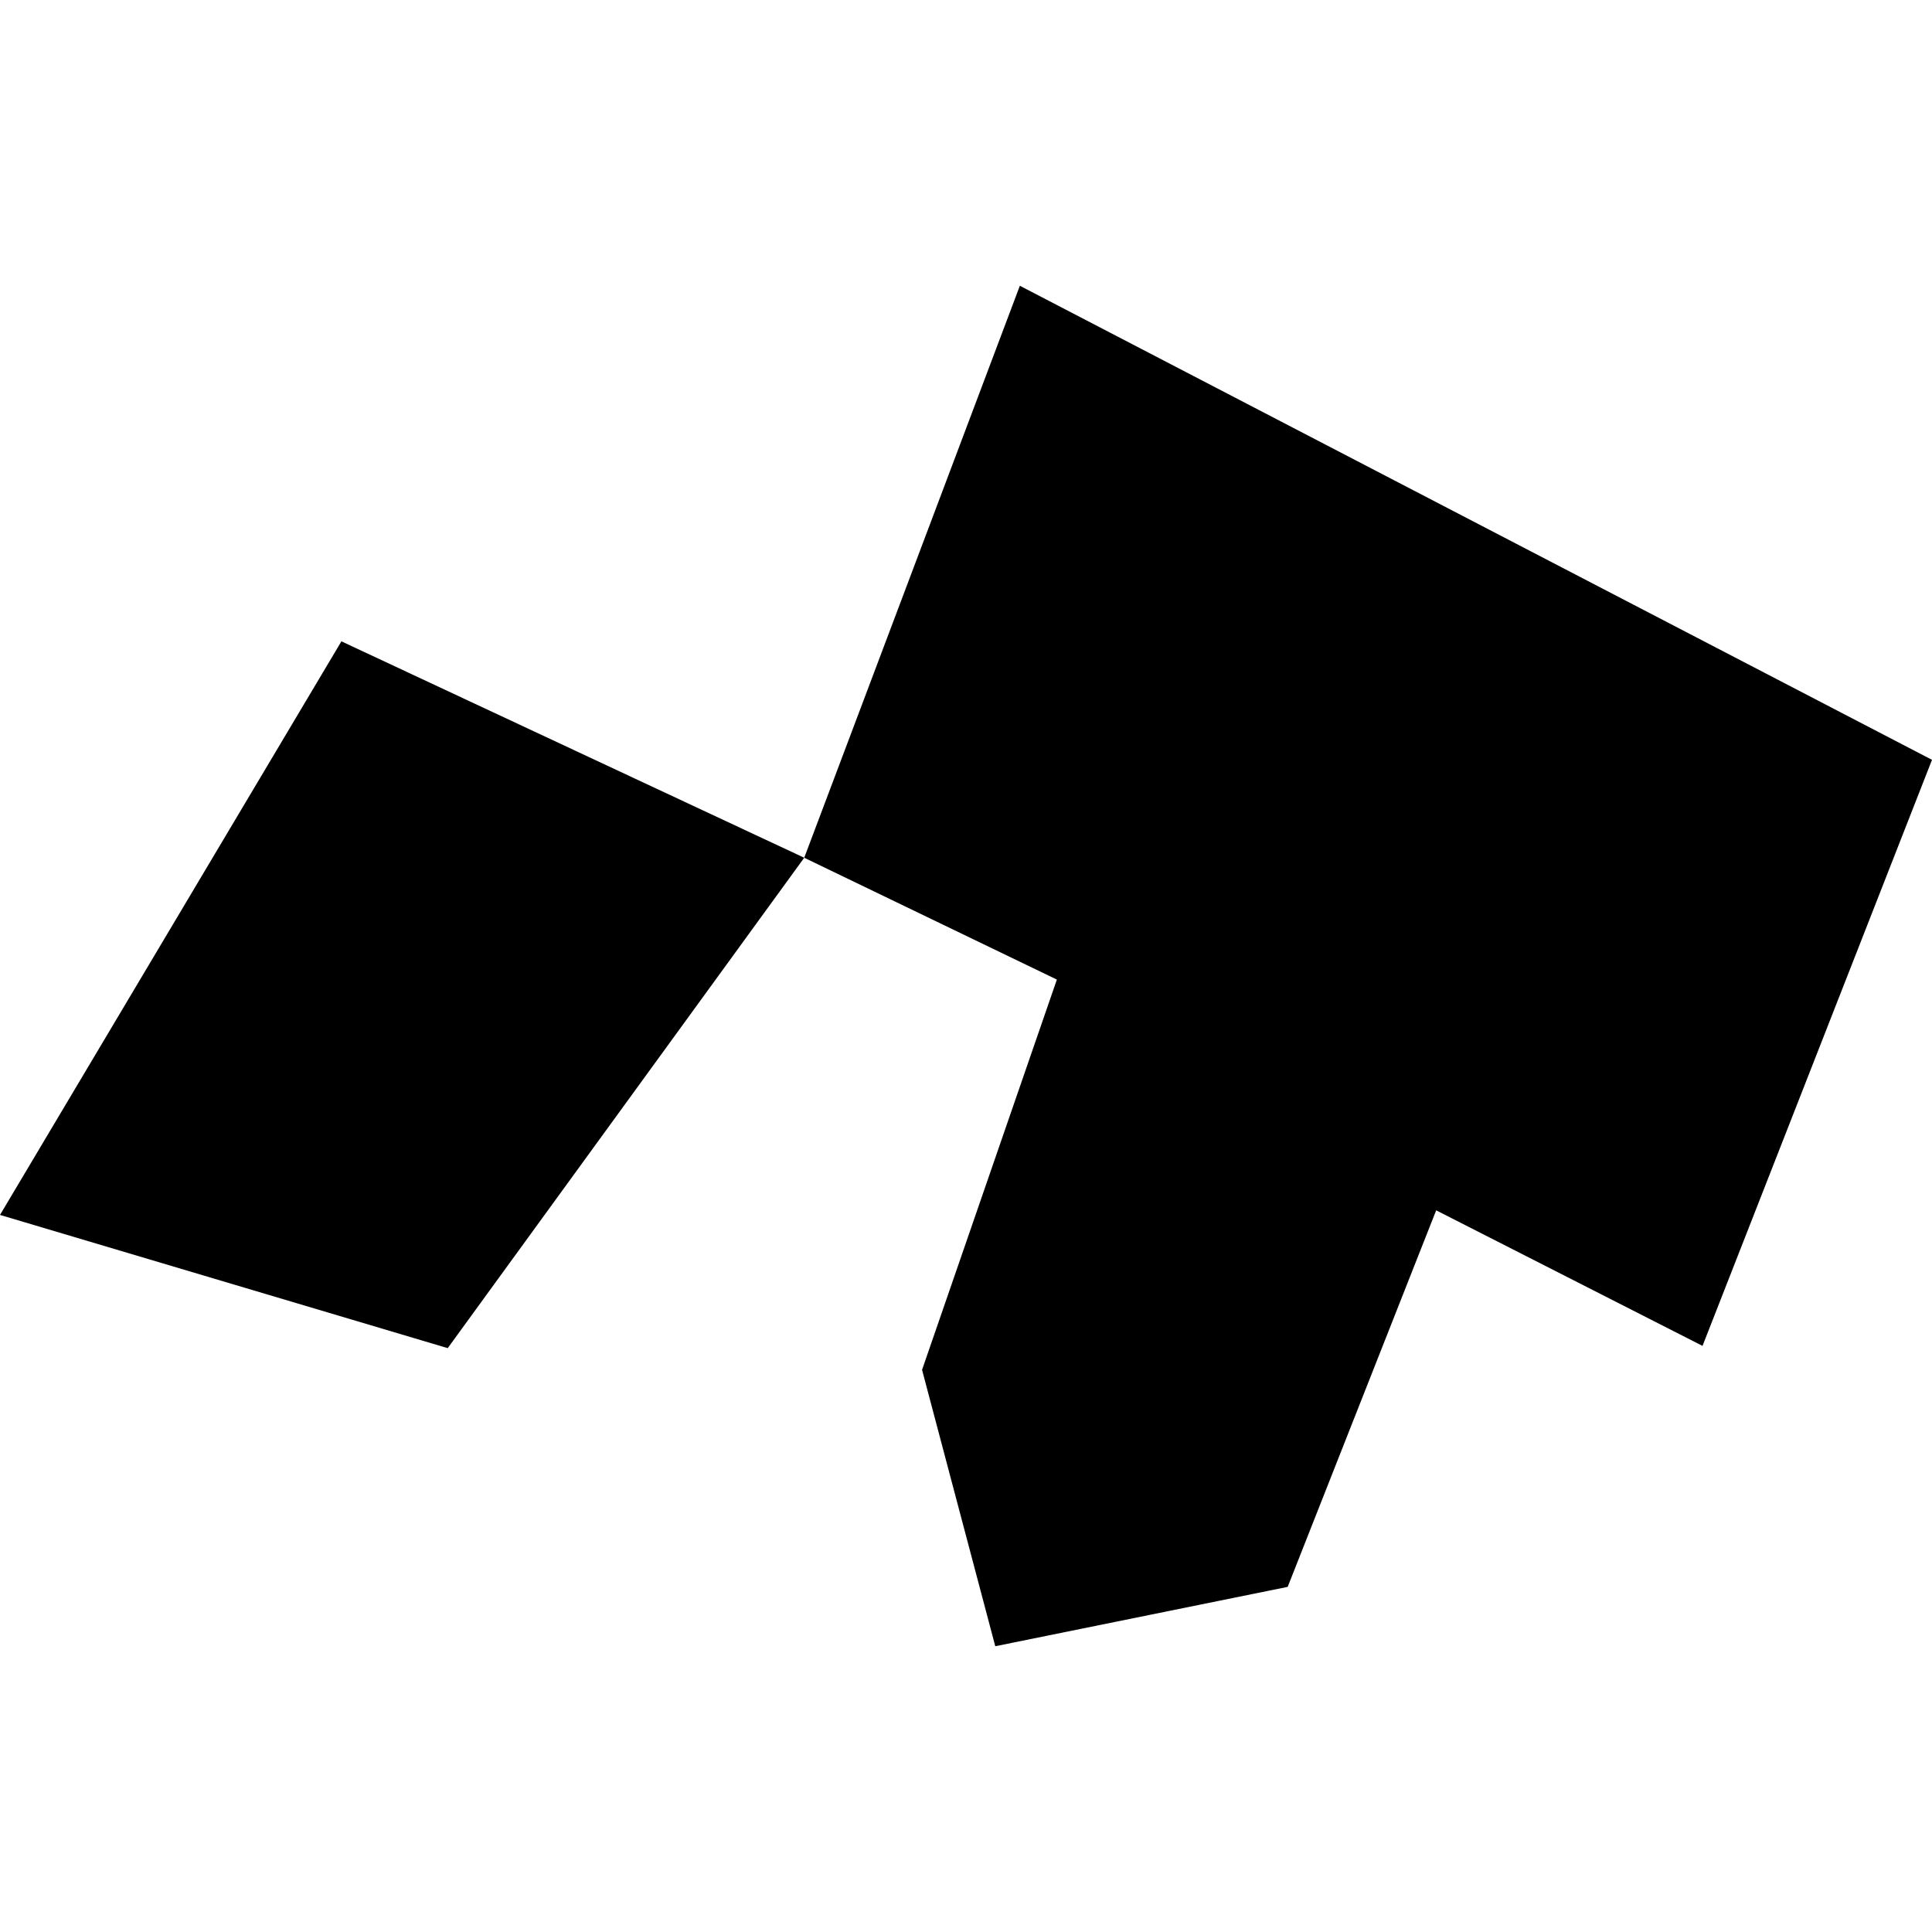 <?xml version="1.0" encoding="utf-8" standalone="no"?>
<!DOCTYPE svg PUBLIC "-//W3C//DTD SVG 1.1//EN"
  "http://www.w3.org/Graphics/SVG/1.1/DTD/svg11.dtd">
<!-- Created with matplotlib (https://matplotlib.org/) -->
<svg height="288pt" version="1.1" viewBox="0 0 288 288" width="288pt" xmlns="http://www.w3.org/2000/svg" xmlns:xlink="http://www.w3.org/1999/xlink">
 <defs>
  <style type="text/css">
*{stroke-linecap:butt;stroke-linejoin:round;}
  </style>
 </defs>
 <g id="figure_1">
  <g id="patch_1">
   <path d="M 0 288 
L 288 288 
L 288 0 
L 0 0 
z
" style="fill:none;opacity:0;"/>
  </g>
  <g id="axes_1">
   <g id="PatchCollection_1">
    <path clip-path="url(#p1c0a0791ea)" d="M 152.029 42.599 
L 288 113.267 
L 253.791 200.629 
L 214.089 180.422 
L 191.953 236.552 
L 148.364 245.401 
L 137.45 204.199 
L 157.545 146.024 
L 119.885 127.863 
L 152.029 42.599 
"/>
    <path clip-path="url(#p1c0a0791ea)" d="M 50.893 95.603 
L 119.885 127.863 
L 66.74 200.966 
L 0 181.108 
L 50.893 95.603 
"/>
   </g>
  </g>
 </g>
 <defs>
  <clipPath id="p1c0a0791ea">
   <rect height="202.801" width="288" x="0" y="42.599"/>
  </clipPath>
 </defs>
</svg>
